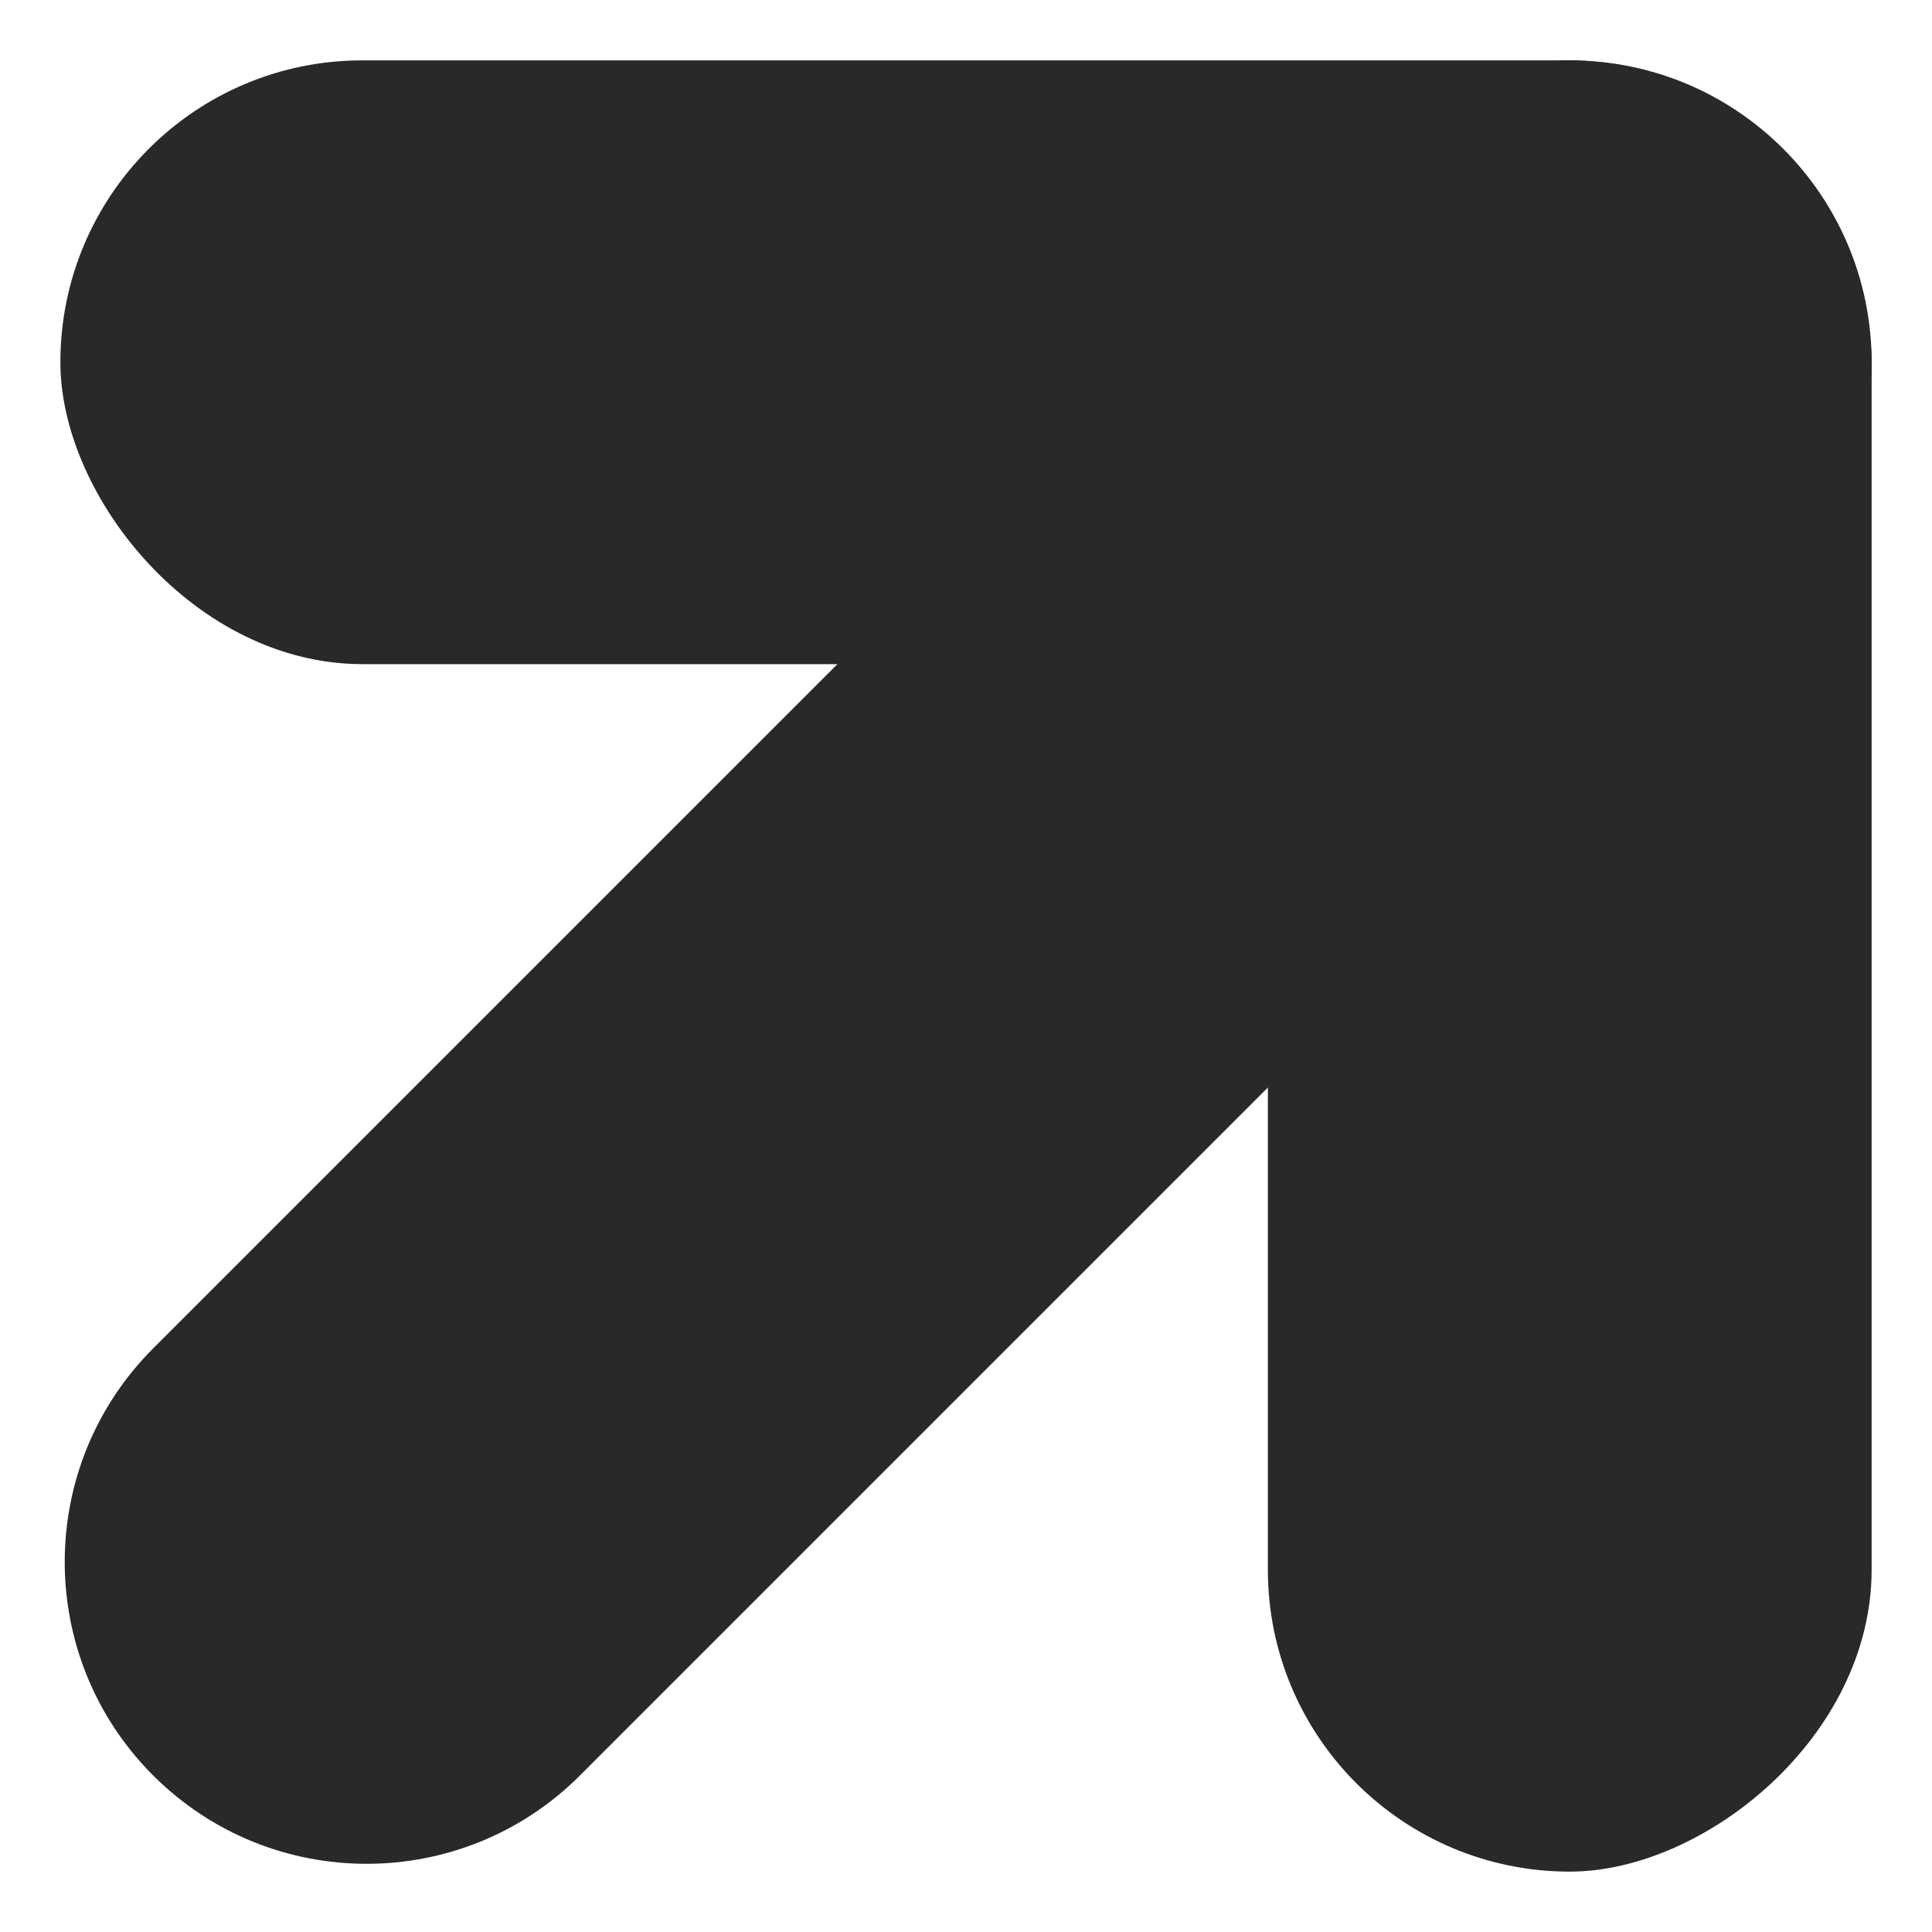 <svg width="24" height="24" viewBox="0 0 24 24" fill="none" xmlns="http://www.w3.org/2000/svg">
<rect x="23.25" y="0.75" width="22.5" height="7.5" rx="3.75" transform="rotate(90 23.25 0.75)" fill="#292929"/>
<path d="M1.902 22.055C0.438 20.59 0.438 18.216 1.902 16.751L16.751 1.902C18.216 0.438 20.59 0.438 22.055 1.902C23.519 3.367 23.519 5.741 22.055 7.205L7.205 22.055C5.741 23.519 3.367 23.519 1.902 22.055Z" fill="#292929"/>
<rect x="0.75" y="0.75" width="22.5" height="7.5" rx="3.75" fill="#292929"/>
</svg>
